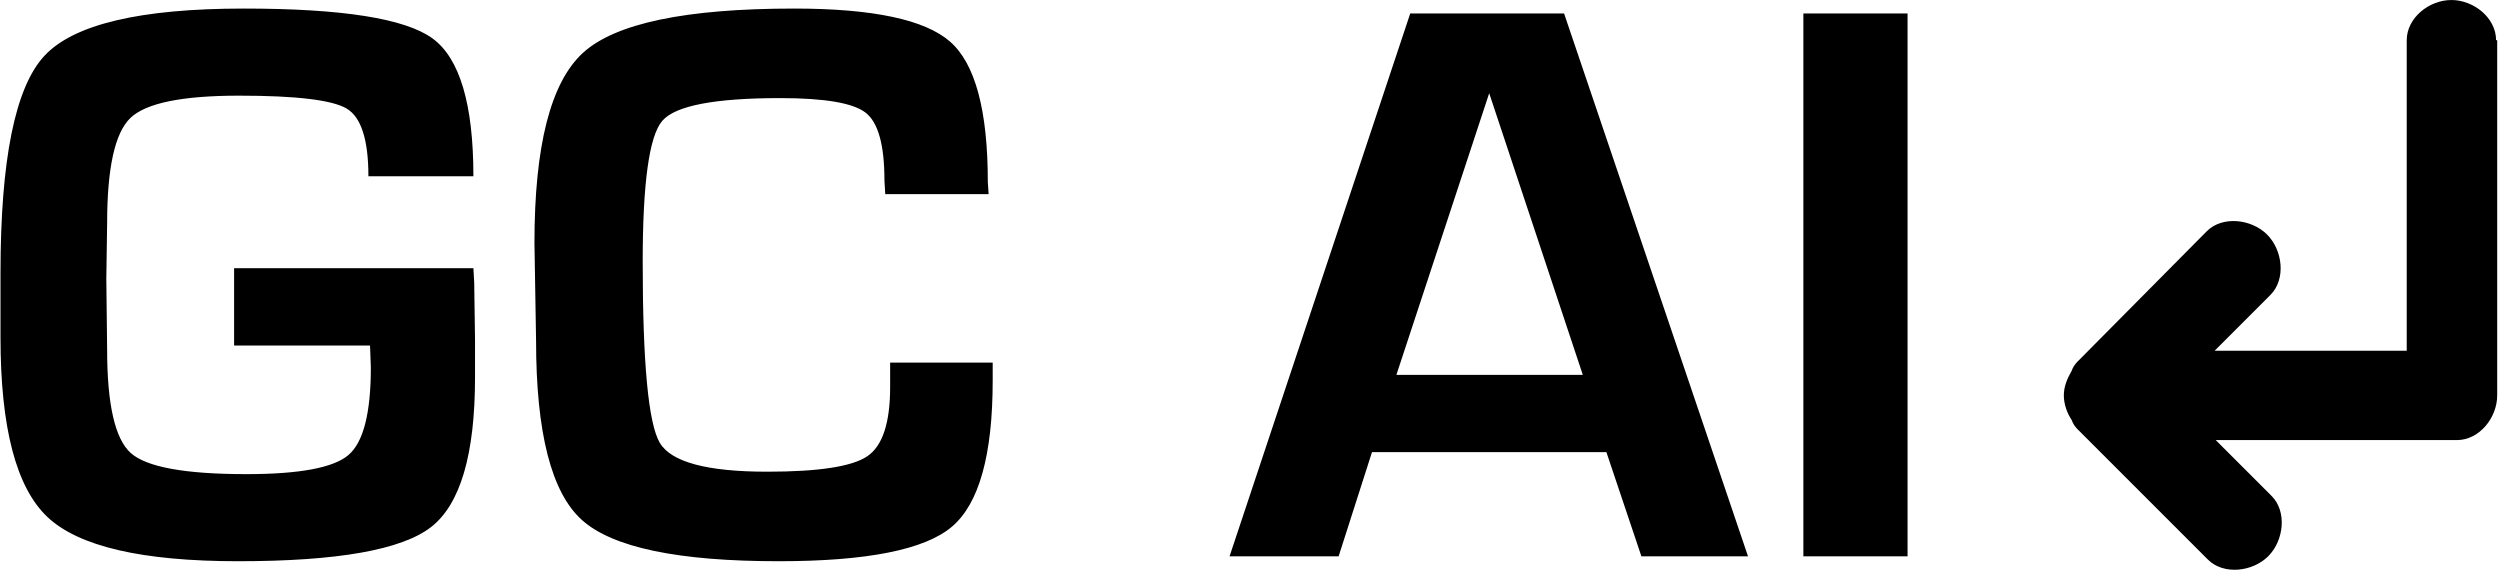 <svg width="287" height="66" viewBox="0 0 287 66" fill="none" xmlns="http://www.w3.org/2000/svg">
<g clip-path="url(#clip0_2018_197)">
<g clip-path="url(#clip1_2018_197)">
<g clip-path="url(#clip2_2018_197)">
<path d="M286.55 4.618C286.55 2.054 283.985 0.002 281.421 0.002C278.857 0.002 276.292 2.054 276.292 4.618V40.264H254.238L260.649 33.853C262.444 32.057 262.06 28.724 260.265 26.929C258.469 25.134 255.136 24.749 253.341 26.544L238.467 41.546C238.211 41.802 237.954 42.187 237.826 42.572C237.313 43.469 236.928 44.367 236.928 45.392C236.928 46.418 237.313 47.444 237.826 48.213C237.954 48.598 238.211 48.983 238.467 49.239L253.469 64.241C255.264 66.036 258.598 65.651 260.393 63.856C262.188 62.061 262.573 58.727 260.777 56.932L254.366 50.521H282.062C284.626 50.521 286.678 47.957 286.678 45.392V45.264V45.136V4.618H286.55Z" fill="black"/>
<path d="M248.083 44.367C247.699 44.111 247.442 43.726 247.442 43.341C247.442 43.854 247.699 44.239 248.083 44.367Z" fill="black"/>
<path d="M26.875 39.667V30.791H54.346L54.44 32.473L54.533 39.014V43.312C54.533 52.157 52.851 57.888 49.488 60.505C46.124 63.121 38.742 64.429 27.342 64.429C16.316 64.429 9.013 62.732 5.431 59.337C1.849 55.942 0.058 49.074 0.058 38.733V31.351C0.058 18.332 1.74 10.016 5.104 6.403C8.467 2.79 16.098 0.983 27.996 0.983C39.272 0.983 46.482 2.12 49.628 4.394C52.774 6.668 54.346 11.947 54.346 20.232H42.293C42.293 16.058 41.467 13.473 39.817 12.476C38.166 11.48 34.039 10.982 27.436 10.982C20.895 10.982 16.737 11.838 14.961 13.551C13.186 15.264 12.299 19.298 12.299 25.651L12.205 32.005L12.299 40.135C12.299 46.426 13.202 50.382 15.008 52.002C16.815 53.621 21.238 54.431 28.277 54.431C34.382 54.431 38.29 53.699 40.003 52.235C41.717 50.771 42.573 47.423 42.573 42.19L42.48 39.667H26.875ZM102.188 44.433V41.63H113.961V43.685C113.961 52.22 112.404 57.81 109.289 60.458C106.175 63.105 99.54 64.429 89.386 64.429C77.862 64.429 70.34 62.856 66.821 59.71C63.301 56.565 61.541 49.697 61.541 39.107L61.355 27.894C61.355 16.744 63.208 9.471 66.914 6.076C70.621 2.681 78.703 0.983 91.162 0.983C100.194 0.983 106.159 2.245 109.056 4.768C111.952 7.291 113.401 12.663 113.401 20.886L113.494 22.288H101.627L101.534 20.699C101.534 16.65 100.817 14.065 99.385 12.944C97.952 11.822 94.681 11.262 89.573 11.262C82.036 11.262 77.52 12.134 76.025 13.878C74.529 15.622 73.782 21.011 73.782 30.043C73.782 41.692 74.436 48.622 75.744 50.834C77.052 53.045 81.164 54.151 88.078 54.151C93.996 54.151 97.827 53.559 99.571 52.375C101.316 51.192 102.188 48.544 102.188 44.433ZM188.433 63.868L184.415 51.908H157.504L153.673 63.868H141.152L161.896 1.544H179.556L200.673 63.868H188.433ZM160.307 43.031H181.705L170.96 10.701L160.307 43.031ZM207.027 1.544H218.988V63.868H207.027V1.544Z" fill="black"/>
</g>
</g>
</g>
<defs>
<clipPath id="clip0_2018_197">
<rect width="286.735" height="65.411" fill="white"/>
</clipPath>
<clipPath id="clip1_2018_197">
<rect width="286.735" height="65.411" fill="white"/>
</clipPath>
<clipPath id="clip2_2018_197">
<rect width="286.623" height="65.411" fill="white" transform="translate(0.056)"/>
</clipPath>
</defs>
</svg>
